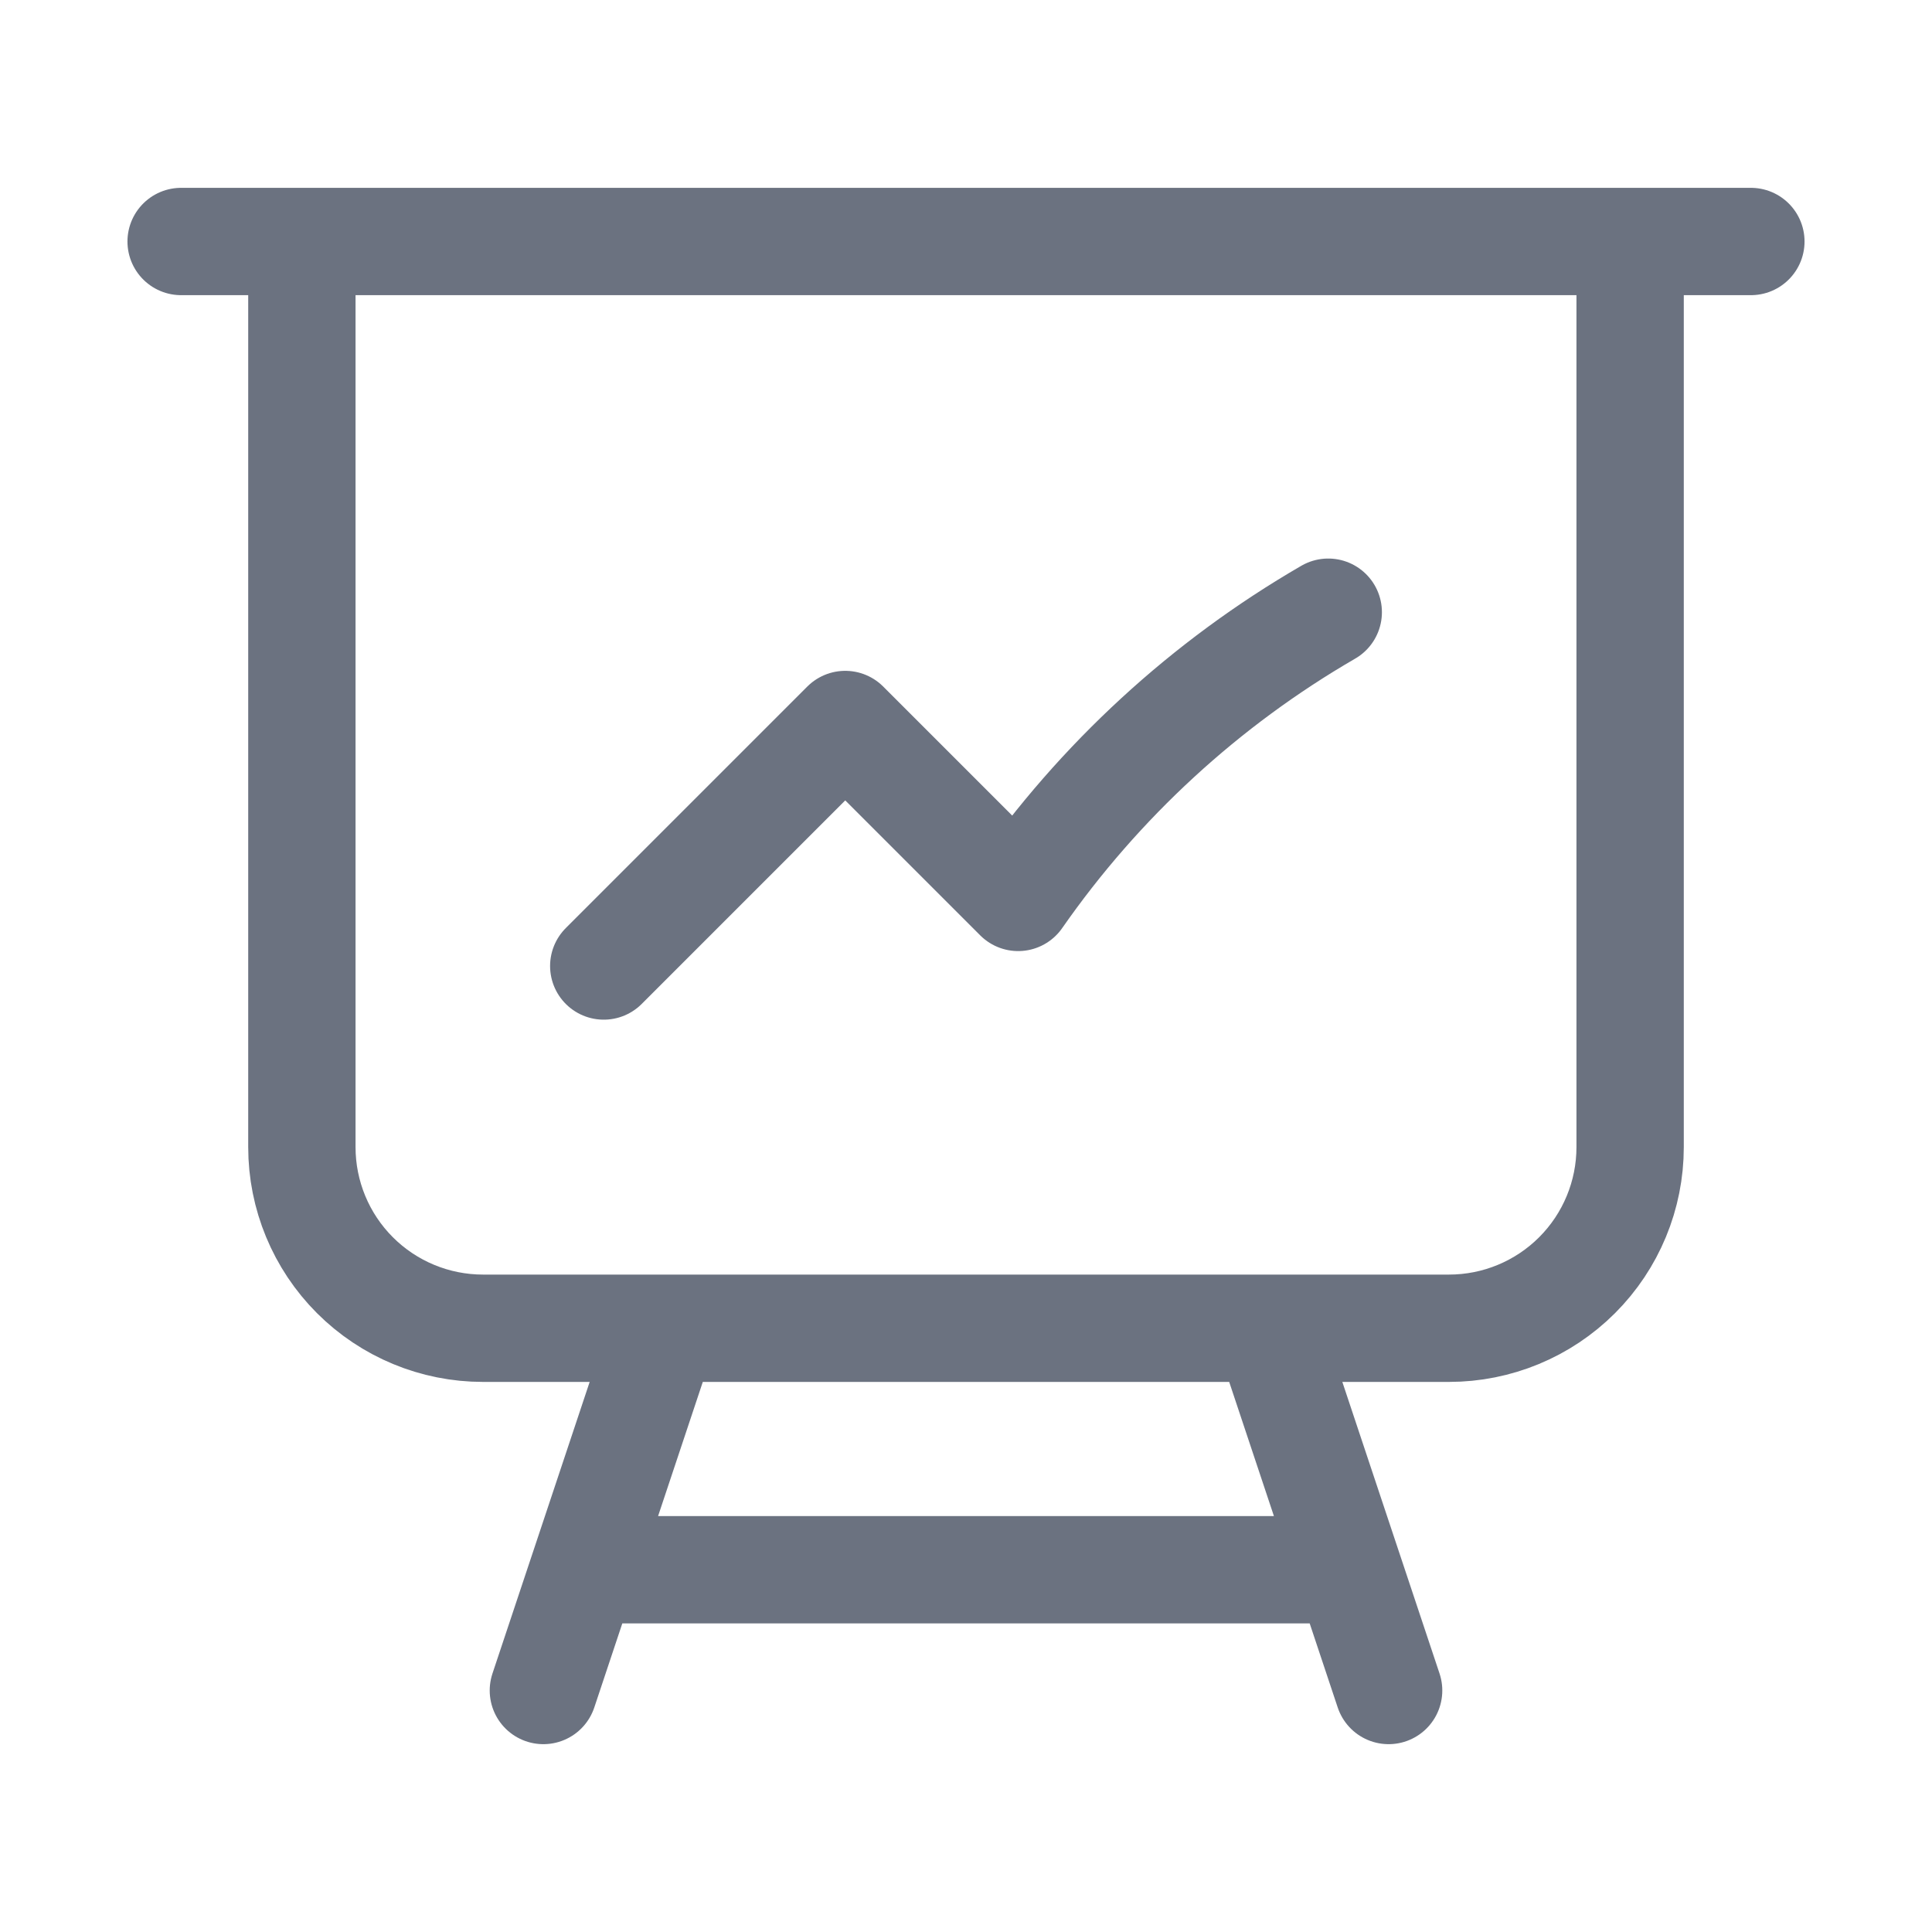 <svg width="72" height="72" viewBox="0 0 72 72" fill="none" xmlns="http://www.w3.org/2000/svg">
<path d="M11.25 9V42.75C11.25 44.54 11.961 46.257 13.227 47.523C14.493 48.789 16.21 49.5 18 49.5H24.75M11.25 9H6.75M11.25 9H60.75M24.75 49.5H47.25M24.75 49.5L21.75 58.5M60.75 9H65.25M60.75 9V42.75C60.75 44.54 60.039 46.257 58.773 47.523C57.507 48.789 55.79 49.5 54 49.5H47.25M47.25 49.5L50.25 58.5M21.75 58.5H50.25M21.75 58.5L20.25 63M50.25 58.5L51.75 63M22.5 36L31.5 27L37.944 33.444C40.972 29.098 44.916 25.47 49.5 22.815" stroke="#6B7280" stroke-width="4" stroke-linecap="round" stroke-linejoin="round"/>
</svg>

